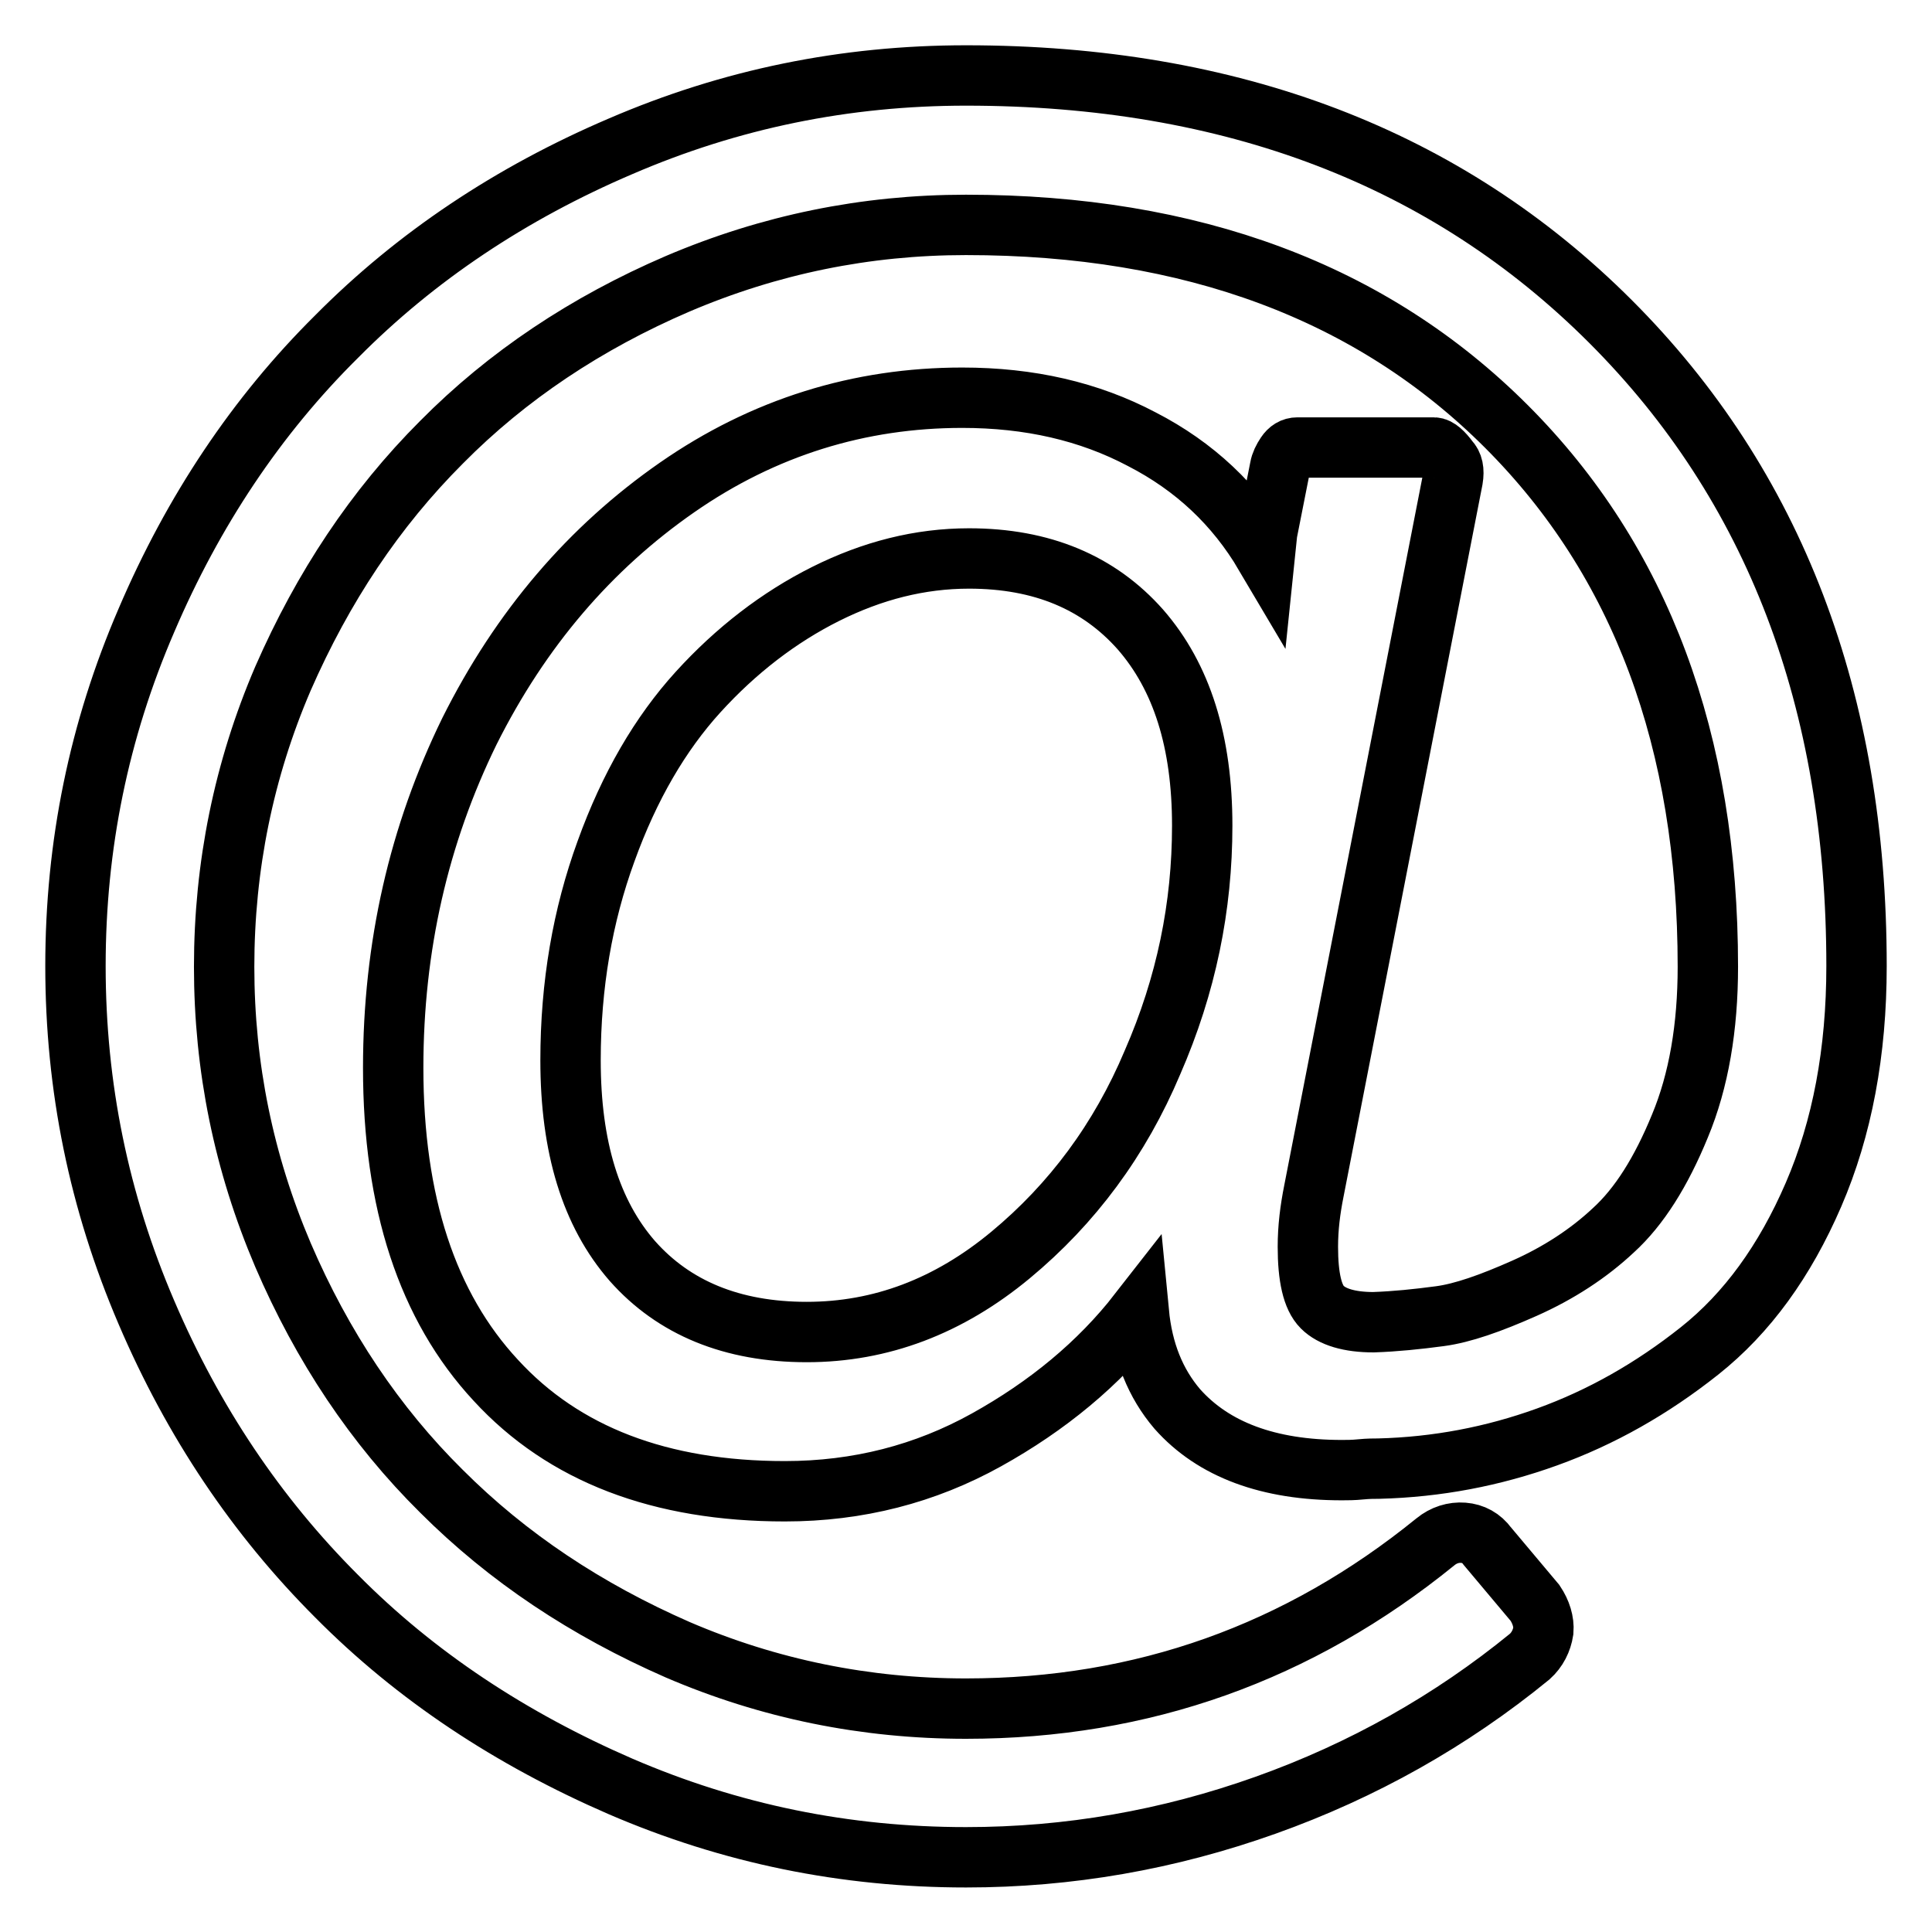 <?xml version="1.0" encoding="utf-8"?>
<!-- Svg Vector Icons : http://www.onlinewebfonts.com/icon -->
<!DOCTYPE svg PUBLIC "-//W3C//DTD SVG 1.1//EN" "http://www.w3.org/Graphics/SVG/1.1/DTD/svg11.dtd">
<svg version="1.1" xmlns="http://www.w3.org/2000/svg" xmlns:xlink="http://www.w3.org/1999/xlink" x="0px" y="0px" viewBox="0 0 256 256" enable-background="new 0 0 256 256" xml:space="preserve">
<g> <path stroke-width="8" fill-opacity="0" stroke="#000000"  d="M159.3,109.4c0-11.1-2.7-19.7-8.2-26c-5.5-6.2-13-9.4-22.7-9.4c-6.5,0-12.8,1.6-19,4.7s-11.9,7.5-16.9,13 c-5,5.5-9.1,12.5-12.2,21.1c-3.1,8.5-4.7,17.7-4.7,27.7c0,11.5,2.7,20.3,8.2,26.6c5.5,6.2,13.2,9.4,23.1,9.4 c9.8,0,18.8-3.4,27-10.2c8.2-6.8,14.5-15.3,18.8-25.5C157.2,130.5,159.3,120.1,159.3,109.4z M246,128c0,11.4-1.9,21.5-5.7,30.3 c-3.8,8.8-8.8,15.7-15.1,20.7c-6.3,5-13,8.8-20.2,11.4s-14.6,4-22.3,4.2c-0.6,0-1.4,0-2.4,0.1c-1,0.1-1.8,0.1-2.5,0.1 c-9.7,0-17-2.7-21.8-8.1c-2.9-3.4-4.6-7.6-5.1-12.8c-5.3,6.8-12.1,12.4-20.2,16.9c-8.1,4.5-17,6.8-26.7,6.8 c-16.5,0-29.3-4.9-38.3-14.7c-9.1-9.8-13.6-23.6-13.6-41.4c0-16.1,3.4-30.9,10.1-44.6C69,83.3,78.2,72.6,89.7,64.6 s24.2-11.9,37.8-11.9c8.9,0,16.8,1.8,23.8,5.5c7,3.6,12.4,8.7,16.3,15.3l0.3-2.9l1.7-8.6c0.1-0.6,0.4-1.2,0.8-1.8s0.9-0.9,1.5-0.9 h18.1c0.5,0,1.2,0.6,2,1.7c0.5,0.5,0.7,1.3,0.5,2.5l-18.4,94.3c-0.5,2.5-0.8,4.9-0.8,7.4c0,4,0.6,6.7,1.9,8c1.3,1.3,3.6,2,6.8,2 c2.9-0.1,5.8-0.4,8.8-0.8s6.7-1.7,11.2-3.7c4.5-2,8.5-4.6,11.8-7.7c3.4-3.1,6.3-7.7,8.8-13.8c2.5-6,3.7-13.1,3.7-21.1 c0-29.9-8.9-53.8-26.7-71.6c-17.8-17.8-41.7-26.7-71.6-26.7c-13.3,0-26,2.6-38.2,7.8c-12.1,5.2-22.6,12.2-31.3,21 c-8.8,8.8-15.7,19.2-21,31.3c-5.2,12.1-7.8,24.9-7.8,38.2c0,13.3,2.6,26,7.8,38.2c5.2,12.1,12.2,22.6,21,31.3 c8.8,8.8,19.2,15.7,31.3,21c12.1,5.2,24.9,7.8,38.2,7.8c23.4,0,44.1-7.4,62.2-22.1c1.1-0.9,2.4-1.3,3.7-1.2 c1.3,0.1,2.4,0.7,3.2,1.8l6.3,7.5c0.8,1.2,1.2,2.5,1.1,3.7c-0.2,1.3-0.8,2.5-1.8,3.4c-10.4,8.5-22.1,15.1-35,19.7 c-12.9,4.6-26.1,6.9-39.7,6.9c-16,0-31.2-3.1-45.8-9.4c-14.5-6.3-27.1-14.6-37.6-25.2c-10.6-10.6-19-23.1-25.2-37.6 C13.1,159.2,10,144,10,128s3.1-31.2,9.4-45.8C25.6,67.7,34,55.1,44.6,44.6C55.1,34,67.7,25.6,82.2,19.4C96.8,13.1,112,10,128,10 c35.2,0,63.7,10.9,85.4,32.6C235.1,64.3,246,92.8,246,128L246,128z"/></g>
</svg>